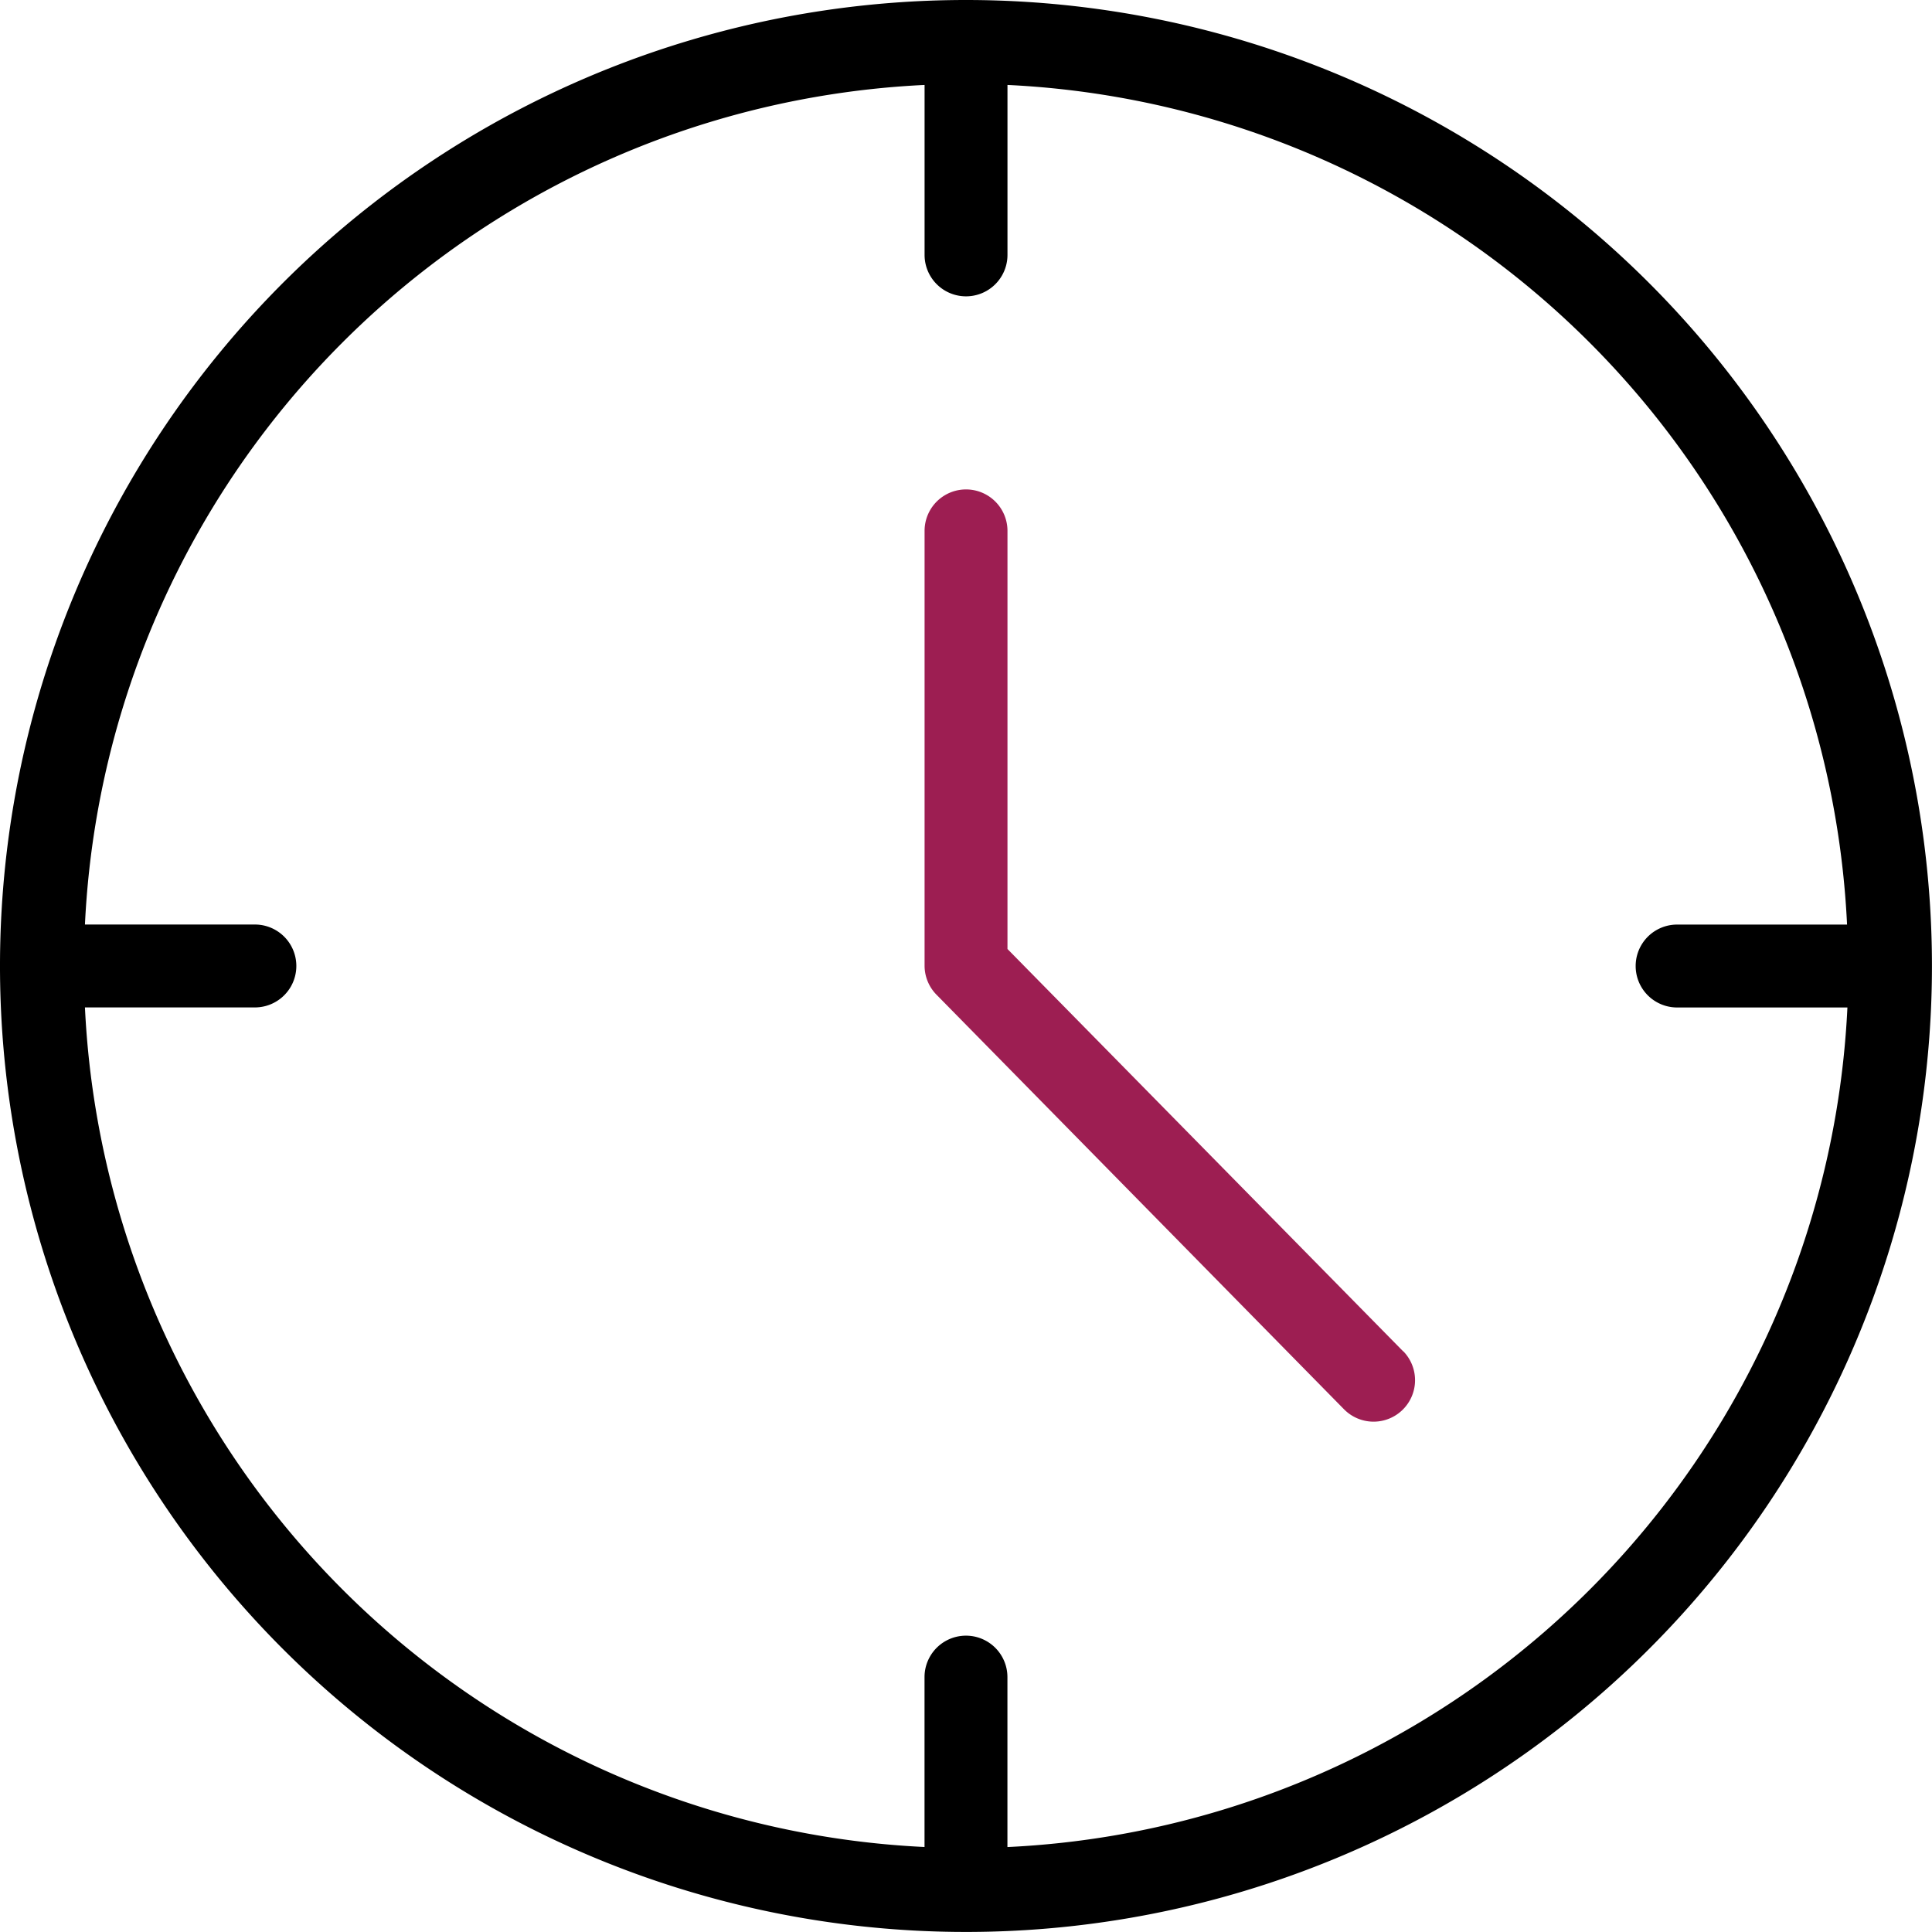<svg xmlns="http://www.w3.org/2000/svg" id="clock_4_" width="37.801" height="37.801" data-name="clock (4)" viewBox="0 0 37.801 37.801">
    <defs>
        <style>
            .cls-1{fill:#9d1e52}
        </style>
    </defs>
    <g id="Group_214" data-name="Group 214">
        <g id="Group_213" data-name="Group 213">
            <path id="Path_154" d="M18.9 0a18.9 18.9 0 1 0 18.9 18.9A18.9 18.9 0 0 0 18.9 0zm.811 36.139v-3.325a.811.811 0 0 0-1.622 0v3.324A17.271 17.271 0 0 1 1.662 19.711h3.325a.811.811 0 1 0 0-1.622H1.662A17.271 17.271 0 0 1 18.09 1.662v3.325a.811.811 0 1 0 1.622 0V1.662A17.271 17.271 0 0 1 36.139 18.09h-3.325a.811.811 0 0 0 0 1.622h3.332a17.271 17.271 0 0 1-16.435 16.427z" data-name="Path 154"/>
        </g>
    </g>
    <g id="Group_216" data-name="Group 216" transform="translate(18.09 9.576)">
        <g id="Group_215" data-name="Group 215">
            <path id="Path_155" d="M187.845 111.345l-7.743-7.873v-8.181a.811.811 0 1 0-1.622 0v8.509a.811.811 0 0 0 .235.568l7.97 8.108a.811.811 0 0 0 1.16-1.135z" class="cls-1" data-name="Path 155" transform="translate(-178.48 -94.48)"/>
        </g>
    </g>
</svg>
